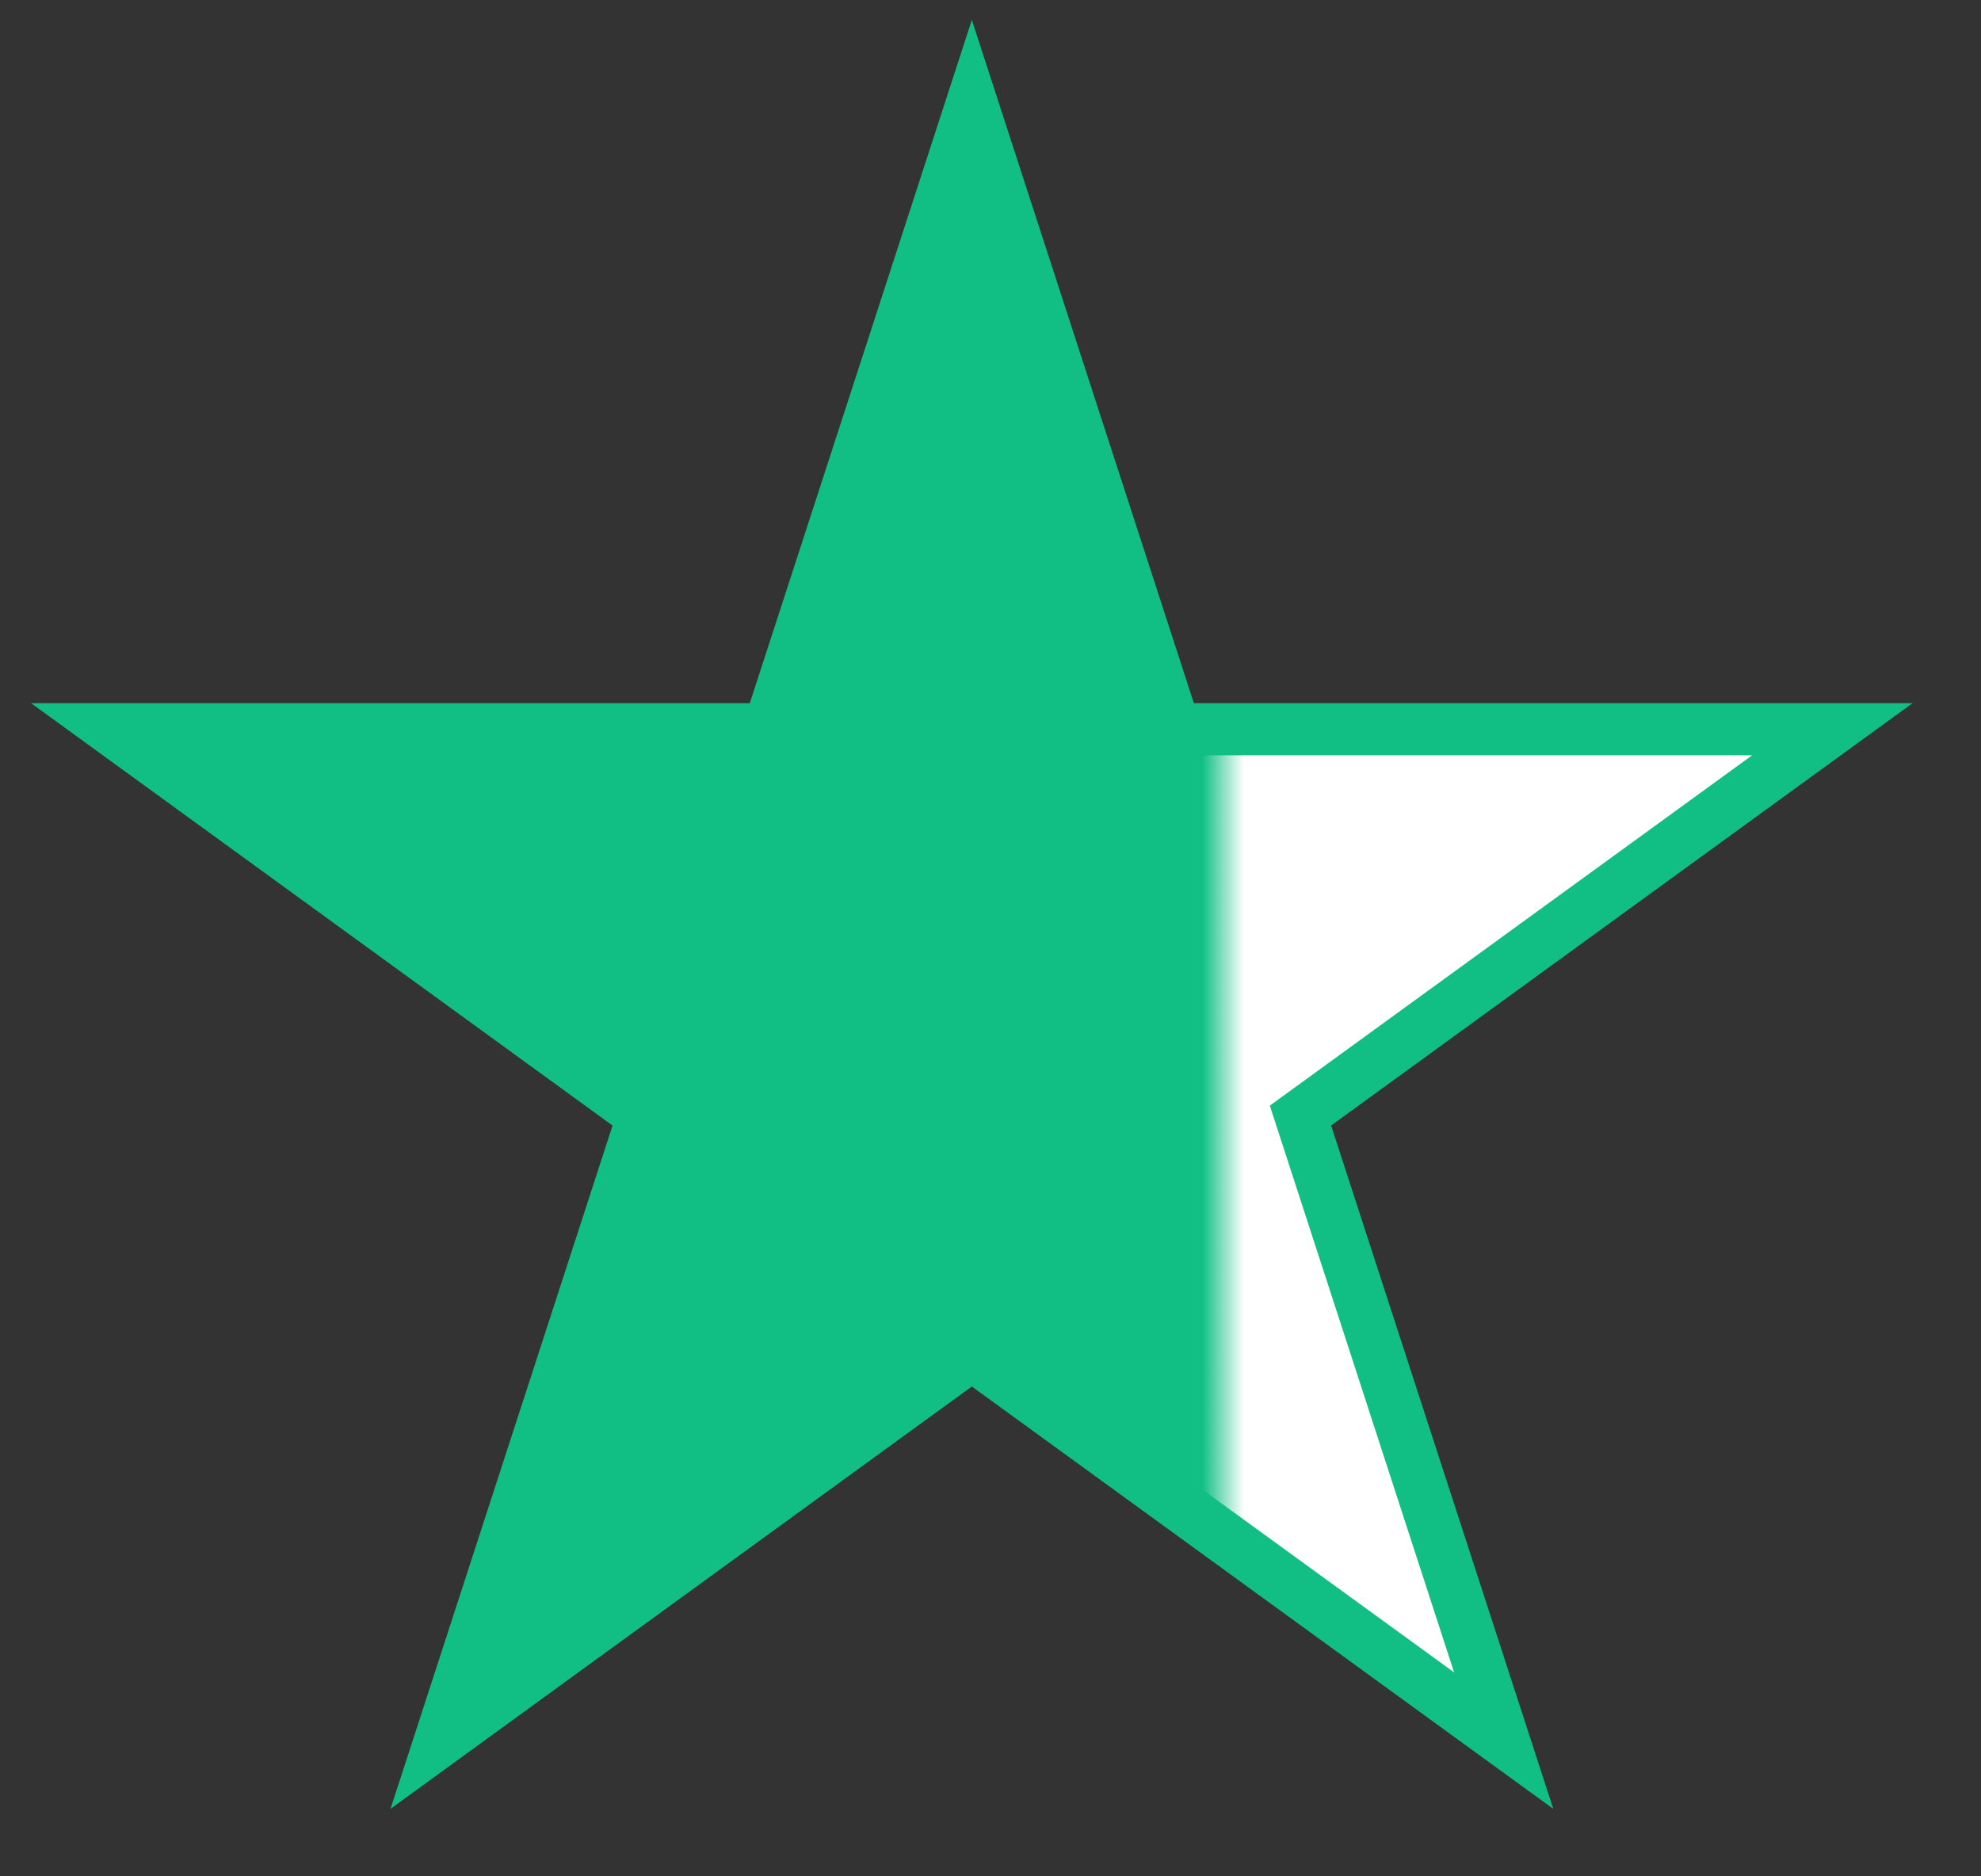 <svg xmlns="http://www.w3.org/2000/svg" width="19" height="18" viewBox="0 0 19 18" fill="none"><rect x="0" y="0" width="19" height="18" fill="#333333" stroke="none"/><path d="M9.321 1L11.269 6.996H17.574L12.473 10.702L14.422 16.698L9.321 12.992L4.221 16.698L6.169 10.702L1.068 6.996H7.373L9.321 1Z" fill="url(#paint0_linear_8919_30461)" stroke="#11BF85" stroke-width="0.5"></path><defs><linearGradient id="paint0_linear_8919_30461" x1="9.419" y1="9.738" x2="16.701" y2="9.738" gradientUnits="userSpaceOnUse"><stop offset="0.29" stop-color="#11BF85"></stop><stop offset="0.345" stop-color="white"></stop></linearGradient></defs></svg>